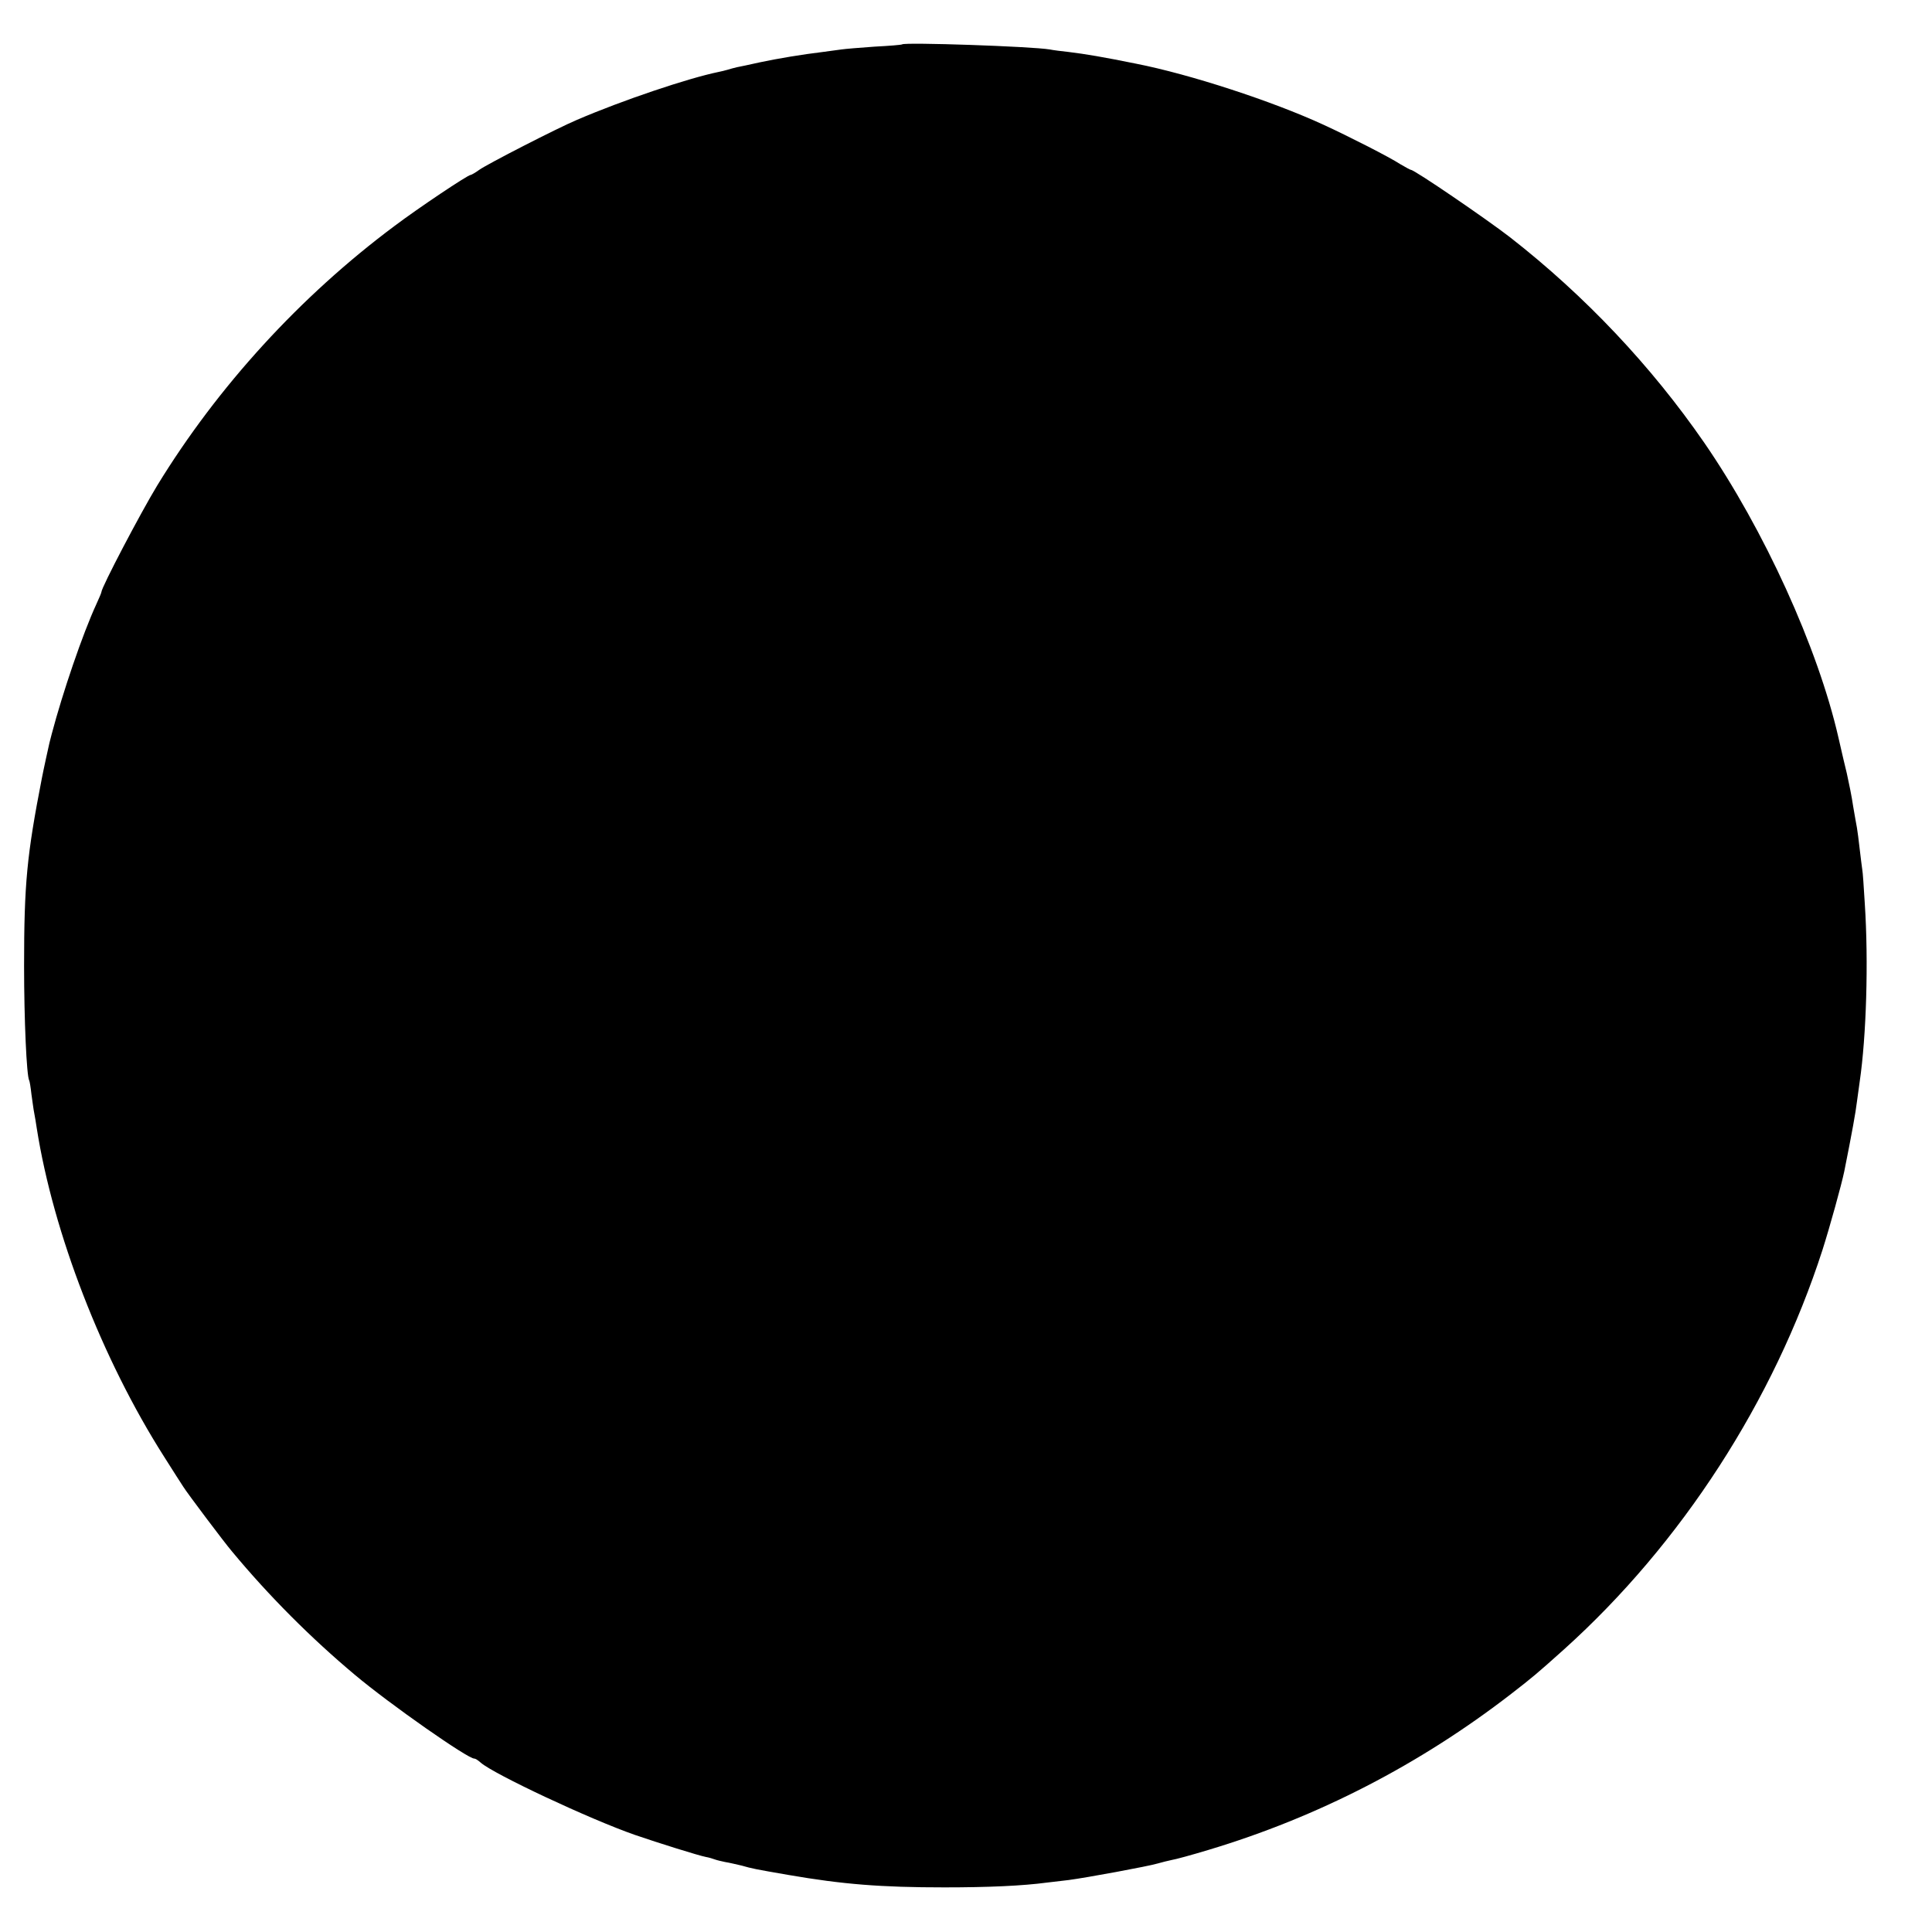 <?xml version="1.0" standalone="no"?>
<!DOCTYPE svg PUBLIC "-//W3C//DTD SVG 20010904//EN"
 "http://www.w3.org/TR/2001/REC-SVG-20010904/DTD/svg10.dtd">
<svg version="1.0" xmlns="http://www.w3.org/2000/svg"
 width="762pt" height="762pt" viewBox="0 0 762 762"
 preserveAspectRatio="xMidYMid meet">
<g transform="translate(0,762) scale(0.1,-0.1)"
fill="#000000" stroke="none">
<path d="M3558 7445 c-2 -2 -51 -6 -109 -9 -58 -4 -117 -9 -130 -11 -13 -2
-46 -6 -74 -10 -83 -10 -173 -25 -249 -41 -39 -9 -79 -17 -89 -19 -10 -2 -27
-7 -37 -10 -10 -3 -27 -7 -37 -9 -117 -24 -377 -111 -558 -189 -76 -32 -353
-174 -385 -197 -15 -11 -31 -20 -34 -20 -11 0 -204 -129 -301 -202 -370 -276
-696 -632 -935 -1023 -64 -105 -220 -402 -220 -420 0 -3 -9 -24 -20 -48 -54
-117 -133 -349 -176 -512 -4 -16 -8 -32 -9 -35 -2 -8 -25 -113 -30 -140 -59
-303 -70 -415 -70 -740 0 -214 10 -433 20 -451 2 -3 6 -27 9 -55 4 -27 8 -60
11 -74 3 -14 7 -41 10 -60 65 -413 257 -910 502 -1295 35 -55 69 -109 76 -119
14 -23 162 -220 192 -255 146 -176 313 -343 485 -487 138 -116 450 -334 471
-330 4 0 15 -7 25 -16 51 -45 430 -223 608 -285 93 -32 253 -82 280 -87 12 -2
28 -7 36 -10 8 -3 26 -7 40 -10 14 -2 43 -9 65 -14 42 -12 52 -14 185 -37 214
-37 365 -49 615 -49 172 0 308 6 405 19 19 2 58 7 85 10 69 9 313 54 350 65
17 5 42 11 56 14 14 2 80 20 146 40 430 129 832 336 1193 615 84 65 102 80
209 176 463 417 827 980 1019 1575 29 91 75 257 86 310 31 155 45 233 50 275
4 28 9 64 11 80 26 178 35 471 20 700 -4 66 -8 127 -10 135 -1 8 -6 44 -10 80
-4 36 -9 74 -11 85 -2 11 -9 49 -15 85 -5 36 -17 94 -25 130 -9 36 -17 72 -19
80 -2 8 -8 36 -14 61 -81 354 -293 820 -530 1164 -208 301 -469 578 -765 809
-93 72 -377 266 -391 266 -3 0 -22 11 -43 23 -41 27 -202 109 -302 155 -202
93 -526 199 -740 241 -128 26 -199 38 -265 46 -27 3 -61 7 -75 10 -72 12 -571
29 -582 20z"/>
</g>
</svg>
